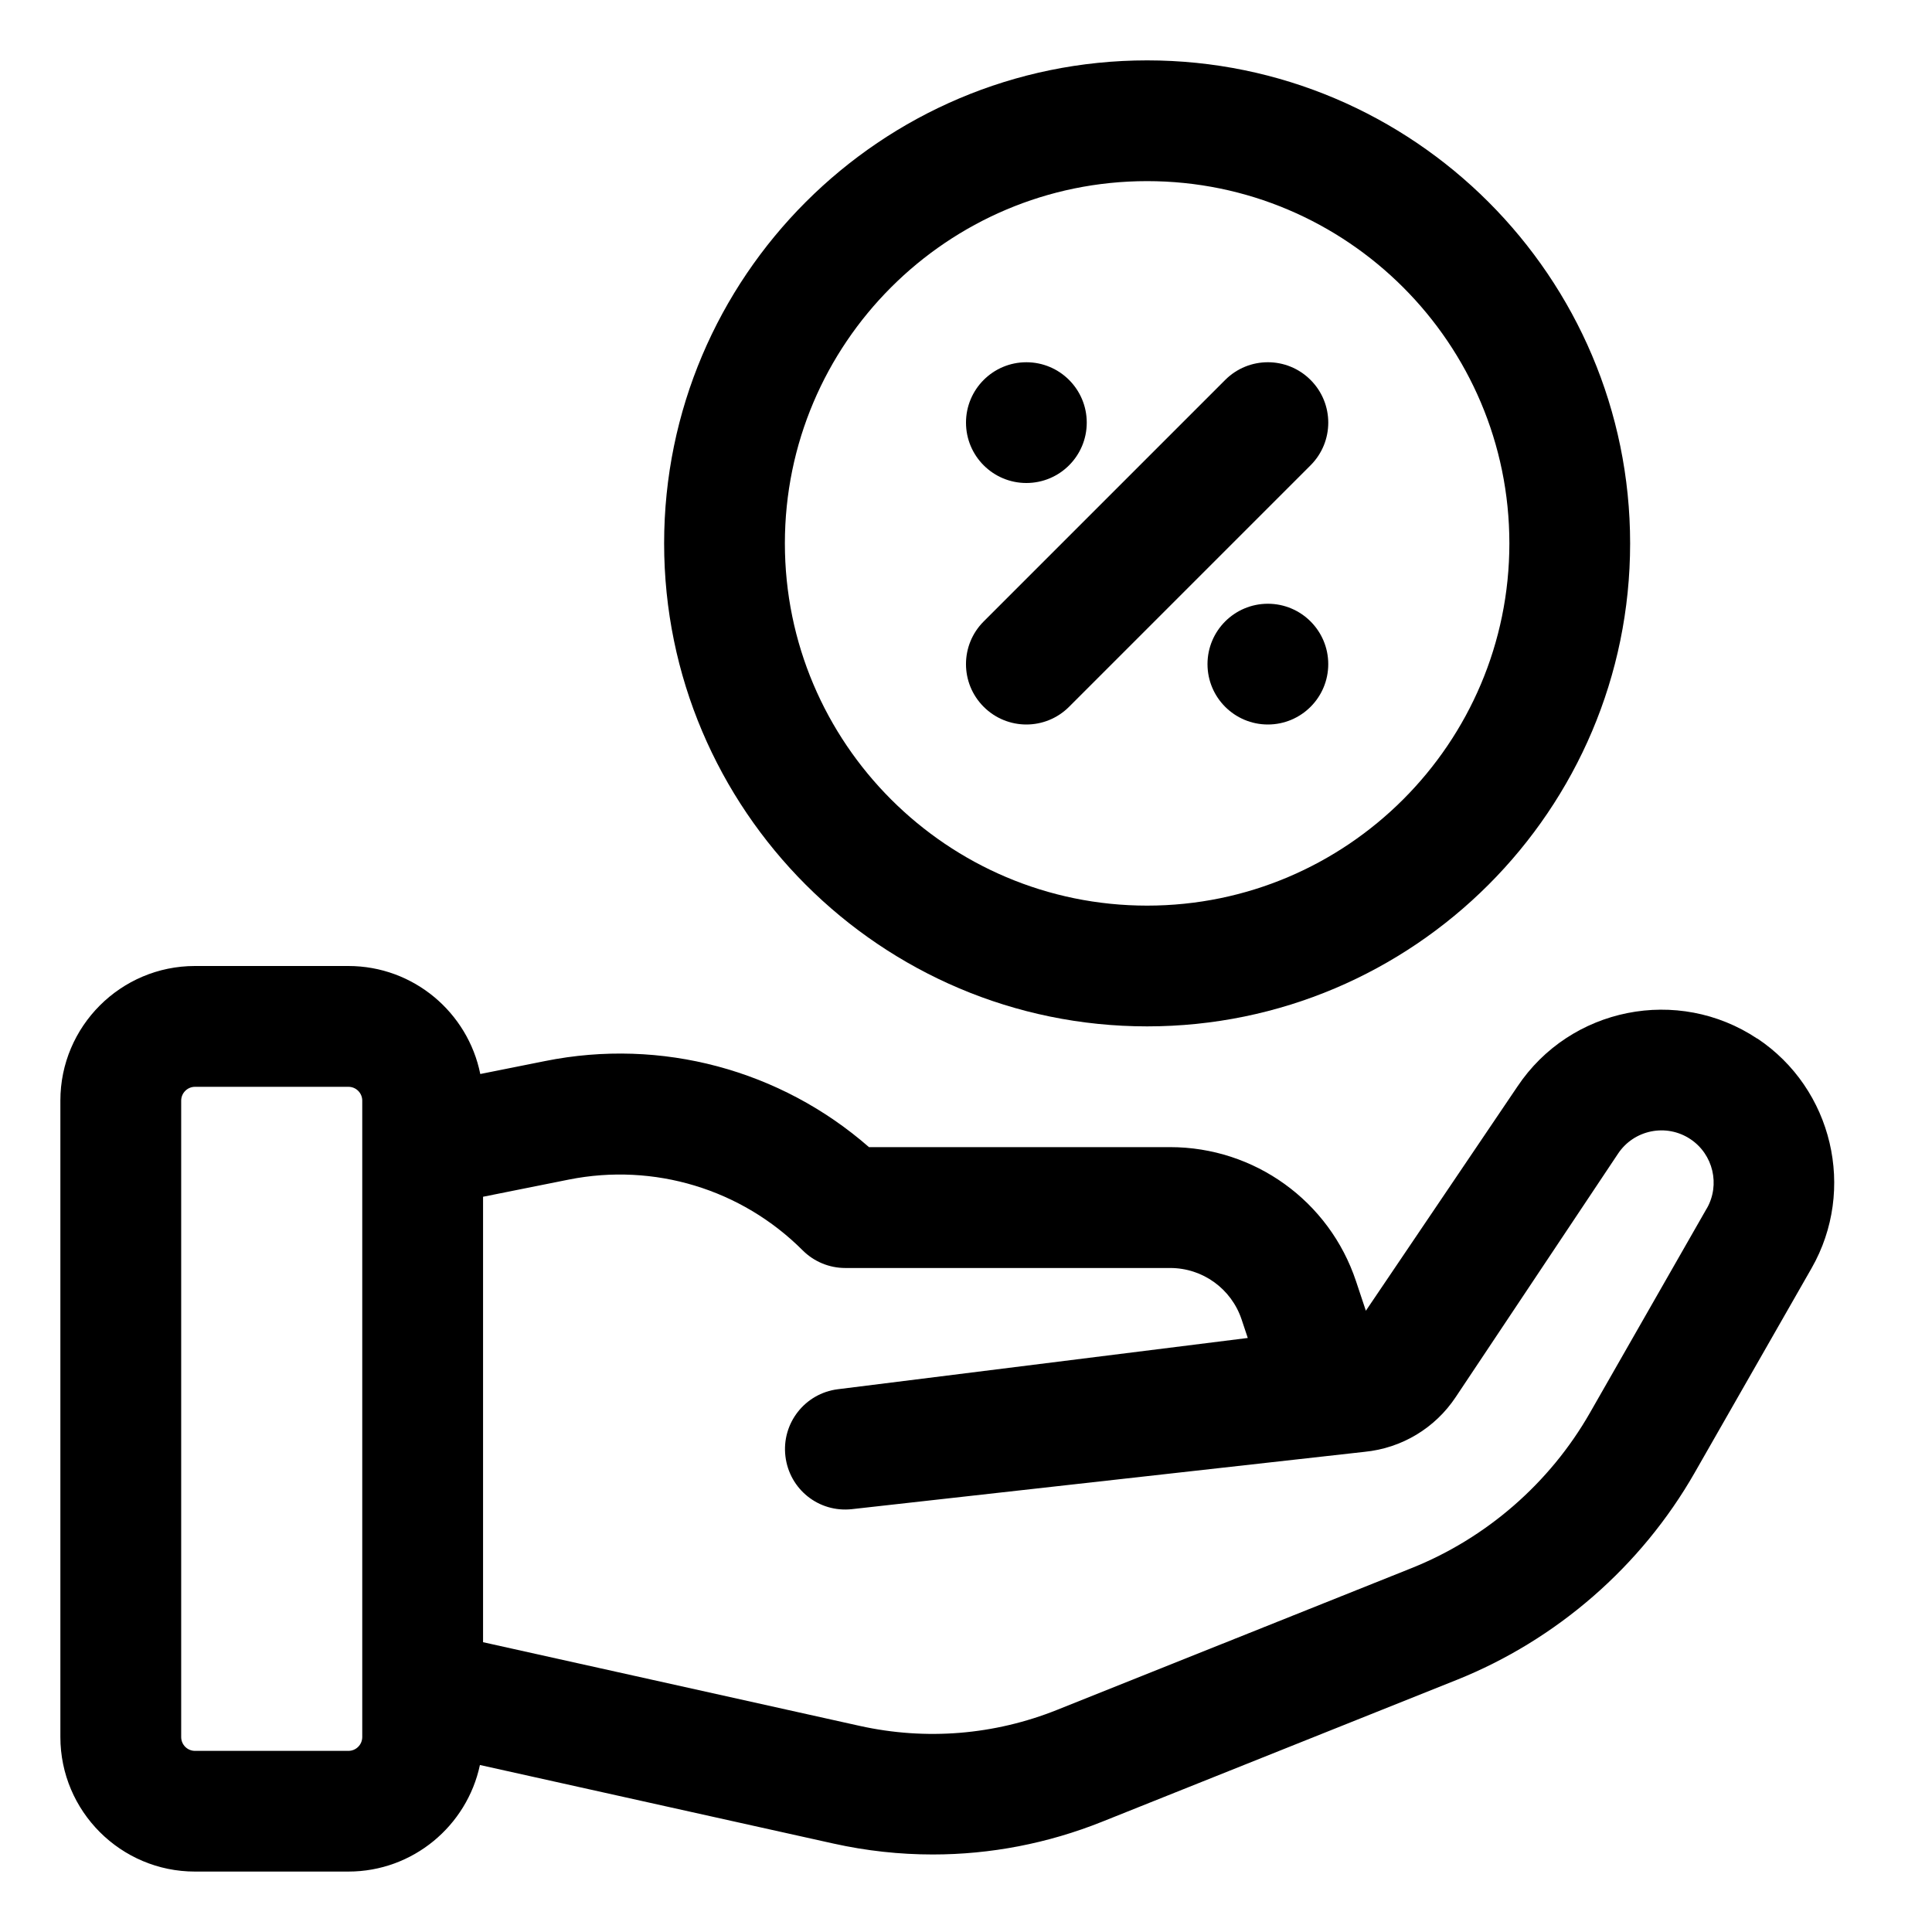 <?xml version="1.0" encoding="UTF-8"?>
<svg id="Layer_2" data-name="Layer 2" xmlns="http://www.w3.org/2000/svg" viewBox="0 0 32 32">
  <defs>
    <style>
      .cls-1 {
        stroke-width: 0px;
      }
    </style>
  </defs>
  <path class="cls-1" d="m19,17c4.411,0,8-3.589,8-8S23.411,1,19,1s-8,3.589-8,8,3.589,8,8,8Zm0-14c3.309,0,6,2.691,6,6s-2.691,6-6,6-6-2.691-6-6,2.691-6,6-6Z"/>
  <path class="cls-1" d="m17,12c.256,0,.512-.098.707-.293l4-4c.391-.391.391-1.023,0-1.414s-1.023-.391-1.414,0l-4,4c-.391.391-.391,1.023,0,1.414.195.195.451.293.707.293Z"/>
  <circle class="cls-1" cx="21" cy="11" r="1"/>
  <circle class="cls-1" cx="17" cy="7" r="1"/>
  <path class="cls-1" d="m29.106,17.203c-1.314-.875-3.097-.519-3.973.794l-2.51,3.713-.163-.489c-.442-1.328-1.681-2.221-3.08-2.221h-4.987c-1.465-1.28-3.439-1.813-5.363-1.426l-1.075.215c-.205-1.019-1.106-1.789-2.185-1.789h-2.541c-1.229,0-2.229,1-2.229,2.229v10.541c0,1.229,1,2.229,2.229,2.229h2.541c1.07,0,1.965-.758,2.179-1.765l5.855,1.301c.545.121,1.096.181,1.646.181.954,0,1.903-.182,2.803-.542l5.871-2.348c1.657-.663,3.059-1.882,3.945-3.433l1.936-3.387c.744-1.302.35-2.973-.898-3.805ZM6,28.771c0,.126-.103.229-.229.229h-2.541c-.127,0-.229-.103-.229-.229v-10.541c0-.126.103-.229.229-.229h2.541c.127,0,.229.103.229.229v10.541Zm22.269-8.755l-1.936,3.387c-.664,1.161-1.712,2.073-2.951,2.569l-5.871,2.348c-1.042.417-2.172.51-3.272.266l-6.238-1.386v-7.378l1.423-.285c1.407-.28,2.854.156,3.87,1.172.188.188.441.293.707.293h5.381c.537,0,1.013.343,1.183.853l.102.306-6.789.849c-.546.068-.934.564-.869,1.11.065.546.552.938,1.104.876l8.488-.949c.617-.061,1.168-.392,1.511-.908l2.688-4.031c.264-.397.802-.505,1.199-.24.377.251.496.755.271,1.148Z"/>
</svg>